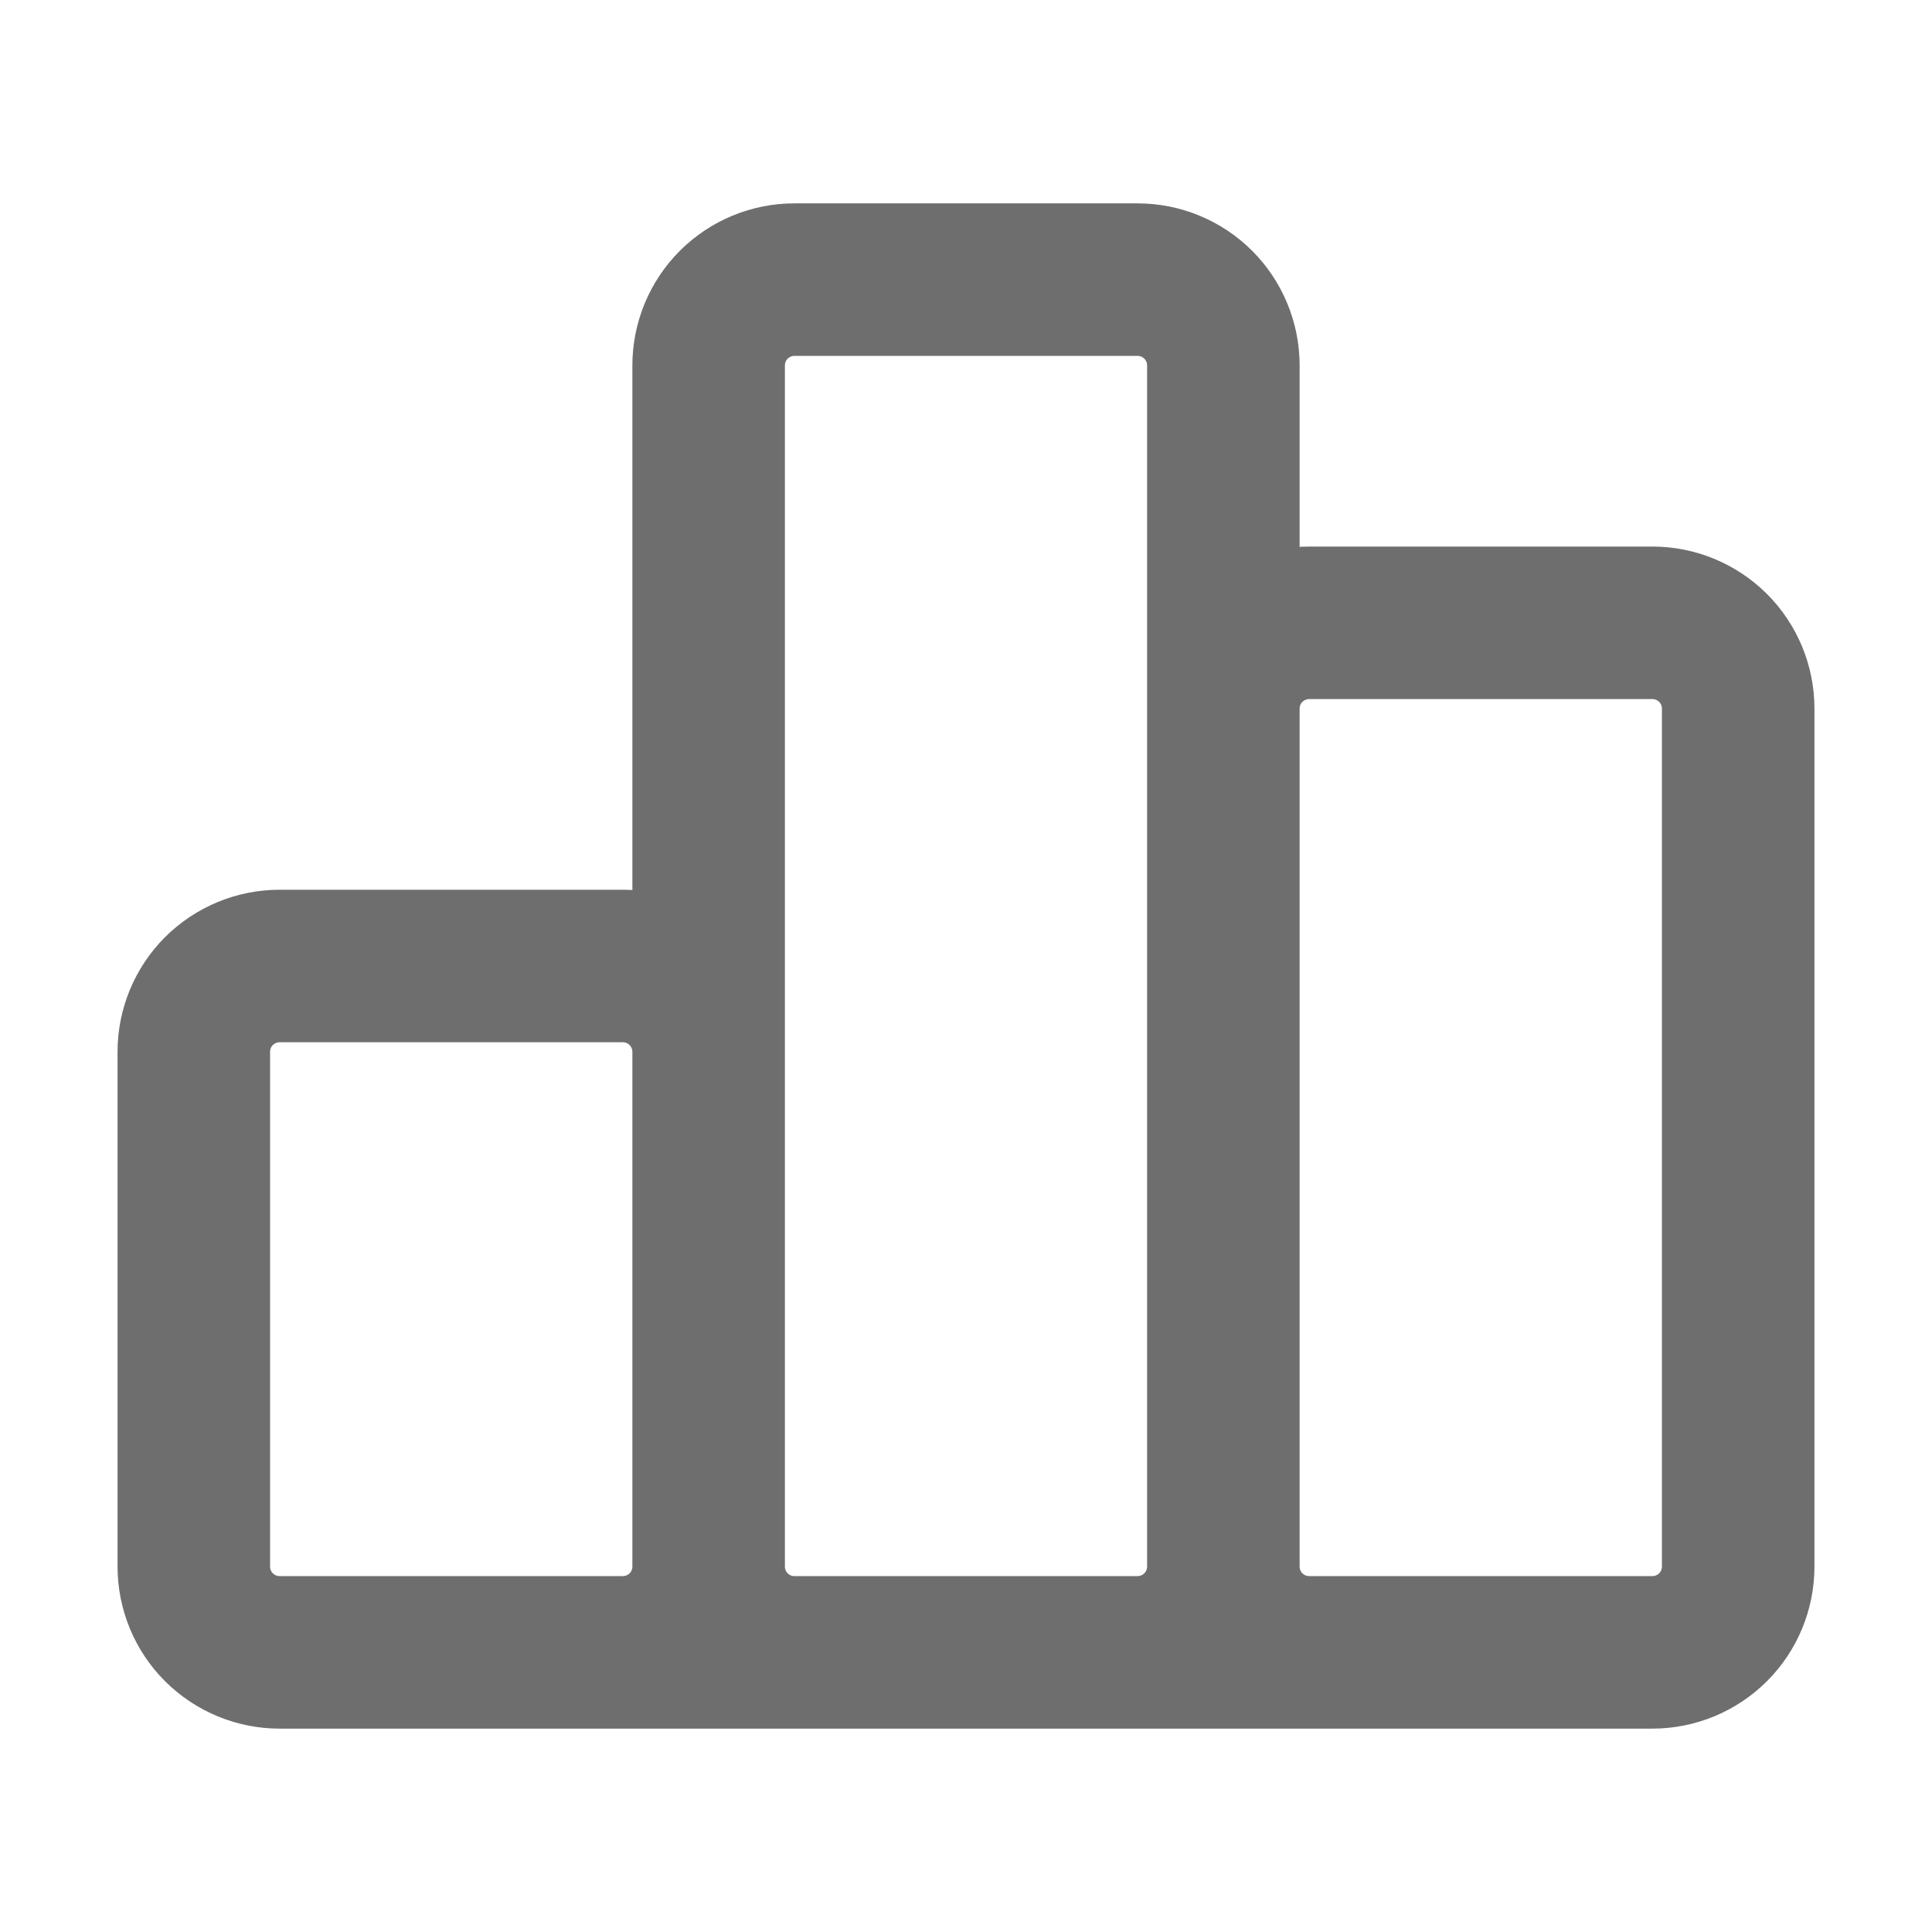 <svg width="19" height="19" viewBox="0 0 19 19" fill="none" xmlns="http://www.w3.org/2000/svg">
<g id="tabler:chart-bar">
<path id="Vector" d="M6.969 15.406V10.344C6.969 10.12 6.88 9.905 6.722 9.747C6.563 9.589 6.349 9.5 6.125 9.5H2.75C2.526 9.5 2.312 9.589 2.153 9.747C1.995 9.905 1.906 10.12 1.906 10.344V15.406C1.906 15.63 1.995 15.845 2.153 16.003C2.312 16.161 2.526 16.25 2.75 16.25M6.969 15.406C6.969 15.63 6.88 15.845 6.722 16.003C6.563 16.161 6.349 16.25 6.125 16.25H2.75M6.969 15.406C6.969 15.63 7.058 15.845 7.216 16.003C7.374 16.161 7.589 16.25 7.812 16.25H11.188C11.411 16.25 11.626 16.161 11.784 16.003C11.942 15.845 12.031 15.63 12.031 15.406M6.969 15.406V3.594C6.969 3.37 7.058 3.155 7.216 2.997C7.374 2.839 7.589 2.75 7.812 2.75H11.188C11.411 2.75 11.626 2.839 11.784 2.997C11.942 3.155 12.031 3.37 12.031 3.594V15.406M2.75 16.25H14.562M12.031 15.406C12.031 15.63 12.12 15.845 12.278 16.003C12.437 16.161 12.651 16.25 12.875 16.25H16.25C16.474 16.25 16.688 16.161 16.847 16.003C17.005 15.845 17.094 15.63 17.094 15.406V6.969C17.094 6.745 17.005 6.53 16.847 6.372C16.688 6.214 16.474 6.125 16.25 6.125H12.875C12.651 6.125 12.437 6.214 12.278 6.372C12.12 6.53 12.031 6.745 12.031 6.969V15.406Z" stroke="#6E6E6E" stroke-width="1.5" stroke-linecap="round" stroke-linejoin="round"/>
</g>
</svg>
